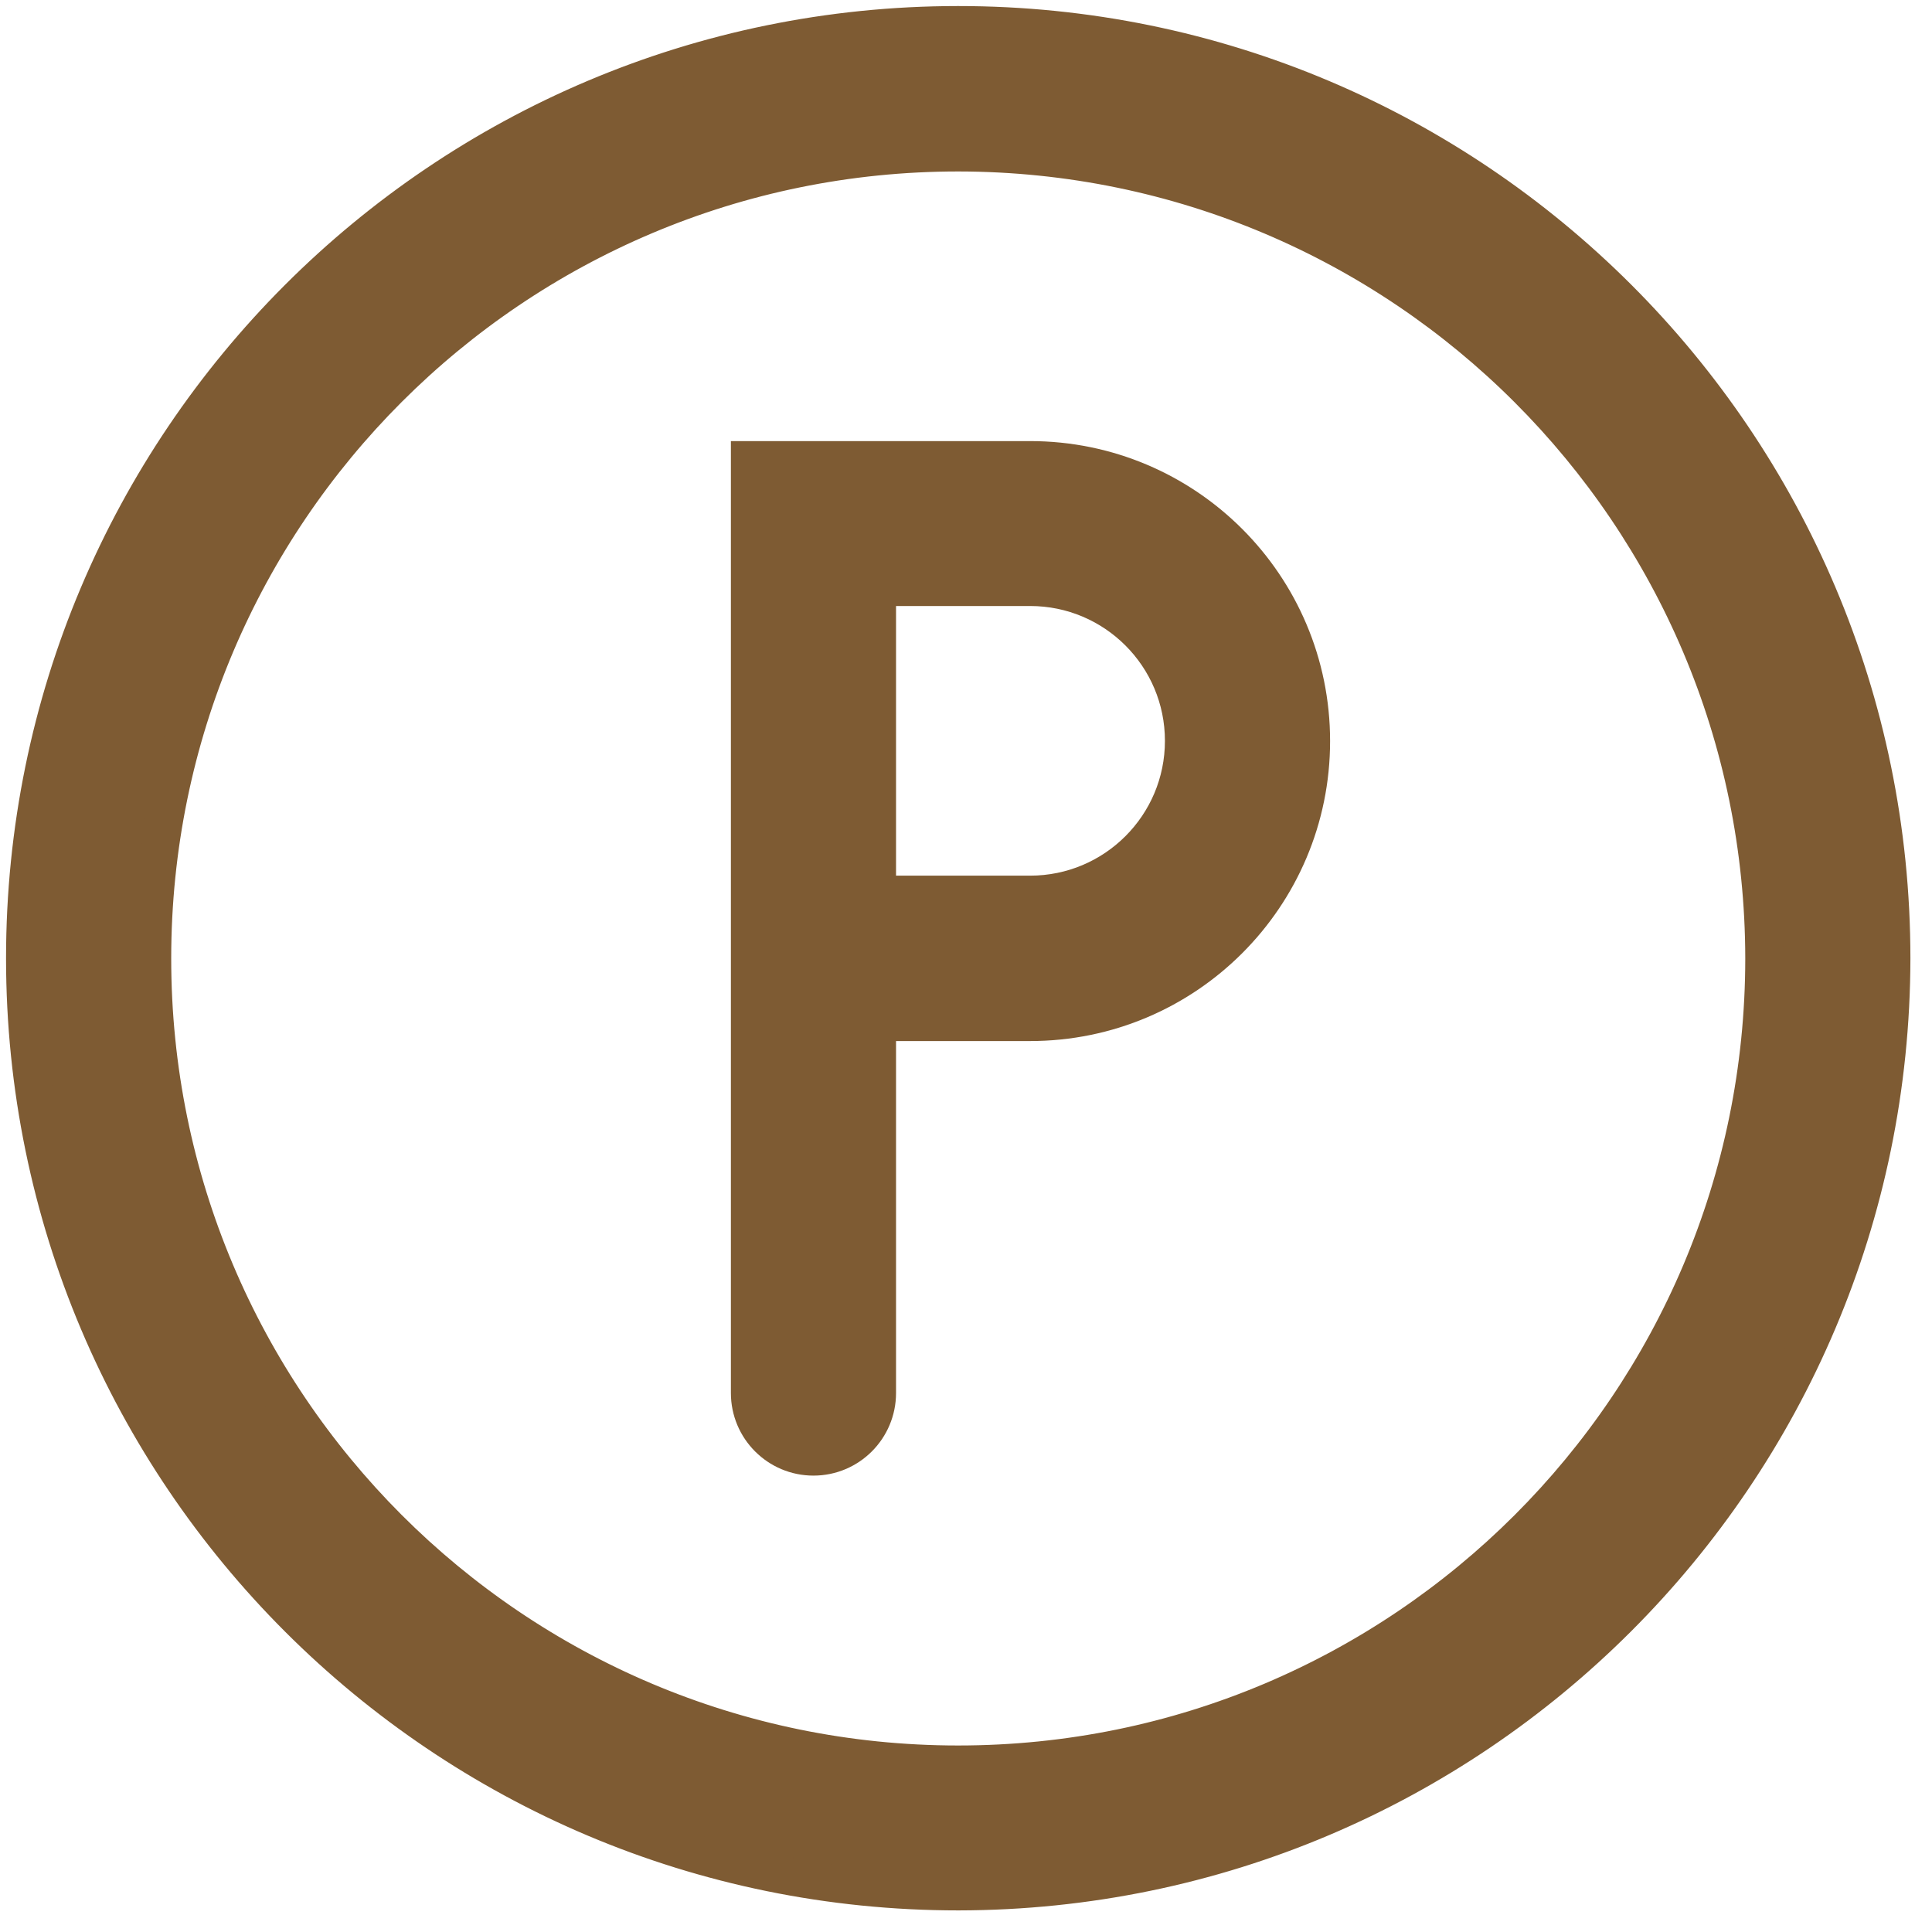 <?xml version="1.0" encoding="UTF-8"?>
<svg width="84px" height="84px" viewBox="0 0 84 84" version="1.1" xmlns="http://www.w3.org/2000/svg" xmlns:xlink="http://www.w3.org/1999/xlink">
    <title>parking icon</title>
    <g id="parking-icon" stroke="none" stroke-width="1" fill="none" fill-rule="evenodd">
        <g transform="translate(1, 1)">
            <path d="M40.673,5.635 C21.322,5.629 5.629,21.311 5.624,40.662 C5.617,60.013 21.3,75.705 40.651,75.711 C60.002,75.717 75.694,60.035 75.701,40.684 L75.701,40.673 C75.683,21.333 60.012,5.659 40.673,5.635 M40.673,81.241 C18.262,81.246 0.089,63.085 0.083,40.673 C0.077,18.263 18.24,0.09 40.651,0.083 C63.061,0.076 81.234,18.239 81.241,40.651 L81.241,40.673 C81.21,63.066 63.066,81.21 40.673,81.241" id="Fill-1" fill="#7E5B33"></path>
            <path d="M40.673,5.635 C21.322,5.629 5.629,21.311 5.624,40.662 C5.617,60.013 21.3,75.705 40.651,75.711 C60.002,75.717 75.694,60.035 75.701,40.684 L75.701,40.673 C75.683,21.333 60.012,5.659 40.673,5.635 Z M40.673,81.241 C18.262,81.246 0.089,63.085 0.083,40.673 C0.077,18.263 18.24,0.09 40.651,0.083 C63.061,0.076 81.234,18.239 81.241,40.651 L81.241,40.673 C81.21,63.066 63.066,81.21 40.673,81.241 Z" id="Stroke-3" stroke="#7E5B33" stroke-width="1.64"></path>
            <path d="M37.138,37.892 L43.787,37.892 C47.478,37.892 50.469,34.9 50.469,31.21 C50.469,27.52 47.478,24.528 43.787,24.528 L37.138,24.528 L37.138,37.892 Z M34.368,62.337 C32.838,62.337 31.598,61.097 31.598,59.566 L31.598,18.998 L43.787,18.998 C50.537,18.998 56.01,24.471 56.01,31.221 C56.01,37.971 50.537,43.443 43.787,43.443 L37.138,43.443 L37.138,59.566 C37.138,61.097 35.897,62.337 34.368,62.337 L34.368,62.337 Z" id="Fill-5" fill="#7E5B33"></path>
            <path d="M37.138,37.892 L43.787,37.892 C47.478,37.892 50.469,34.9 50.469,31.21 C50.469,27.52 47.478,24.528 43.787,24.528 L37.138,24.528 L37.138,37.892 Z M34.368,62.337 C32.838,62.337 31.598,61.097 31.598,59.566 L31.598,18.998 L43.787,18.998 C50.537,18.998 56.01,24.471 56.01,31.221 C56.01,37.971 50.537,43.443 43.787,43.443 L37.138,43.443 L37.138,59.566 C37.138,61.097 35.897,62.337 34.368,62.337 Z" id="Stroke-7" stroke="#7E5B33" stroke-width="1.64"></path>
        </g>
    </g>
</svg>